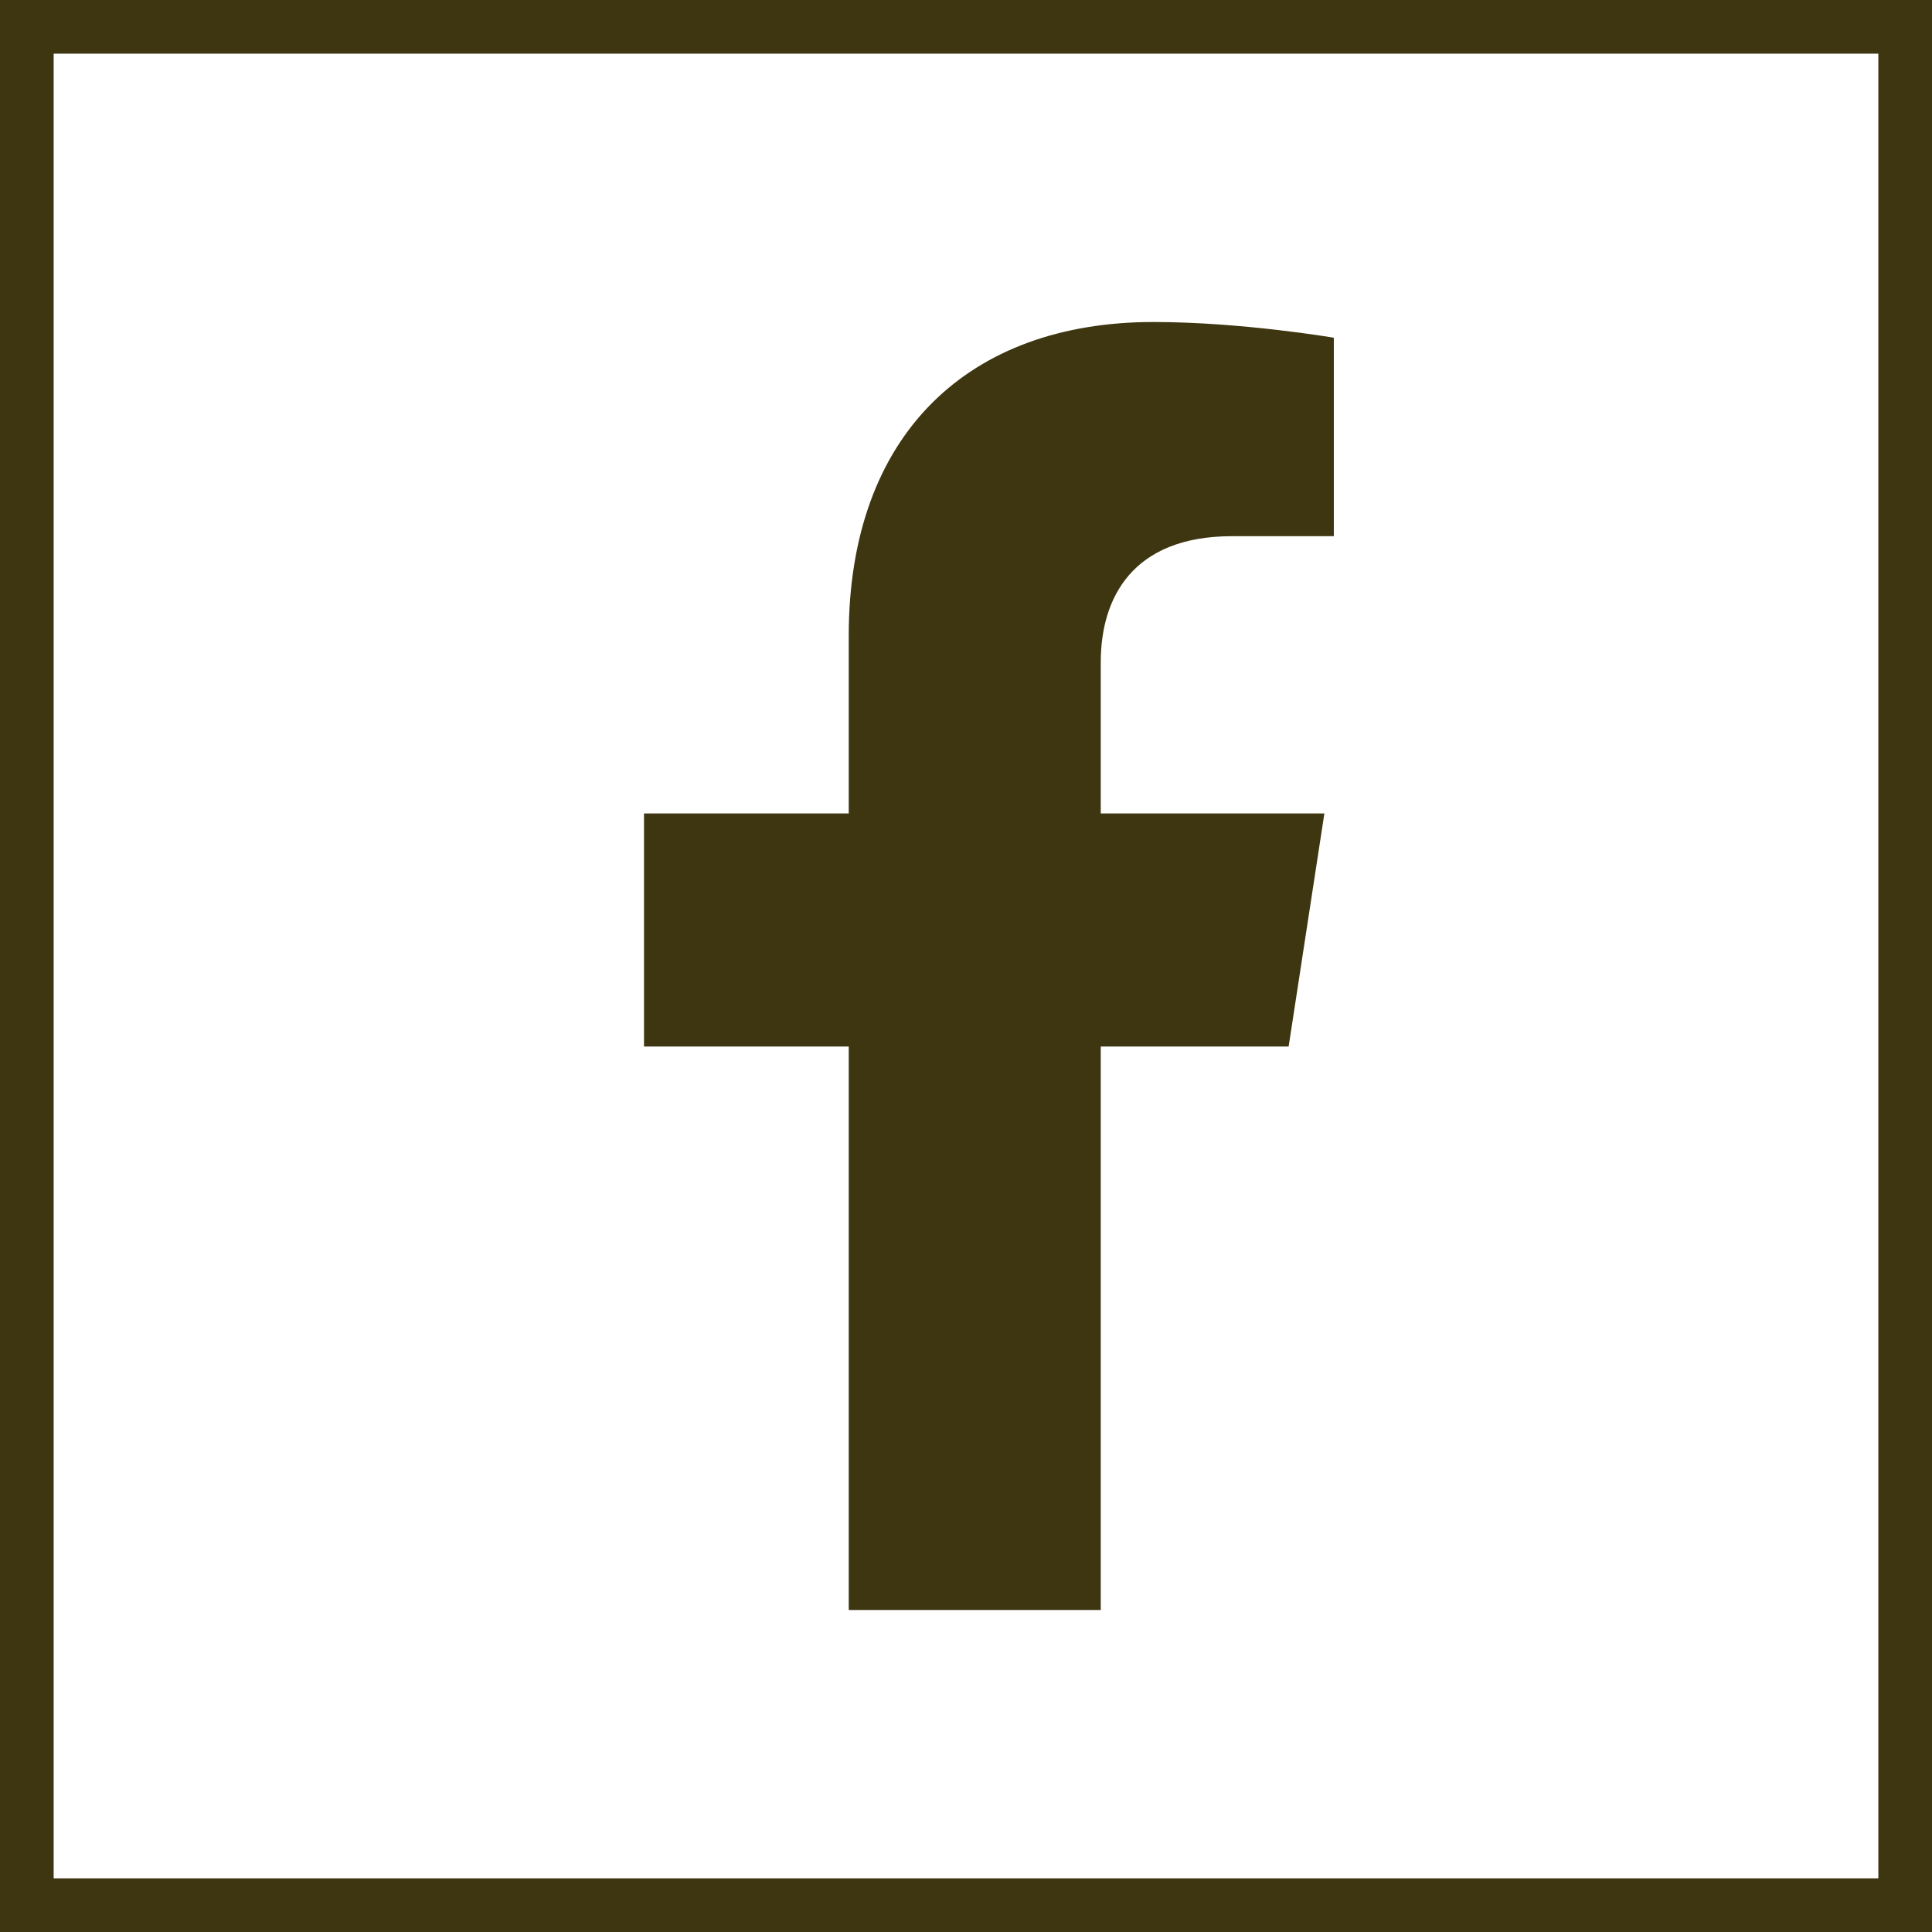 <?xml version="1.0" encoding="UTF-8"?>
<svg xmlns="http://www.w3.org/2000/svg" width="36" height="36" viewBox="0 0 36 36" fill="none">
  <path d="M24.012 19.5L24.678 15.157H20.511V12.338C20.511 11.15 21.093 9.991 22.959 9.991H24.854V6.293C24.854 6.293 23.135 6 21.491 6C18.059 6 15.815 8.08 15.815 11.846V15.157H12V19.5H15.815V30H20.511V19.5H24.012Z" fill="#3D3611"></path>
  <rect x="0.5" y="0.5" width="35" height="35" stroke="#3D3611"></rect>
</svg>
